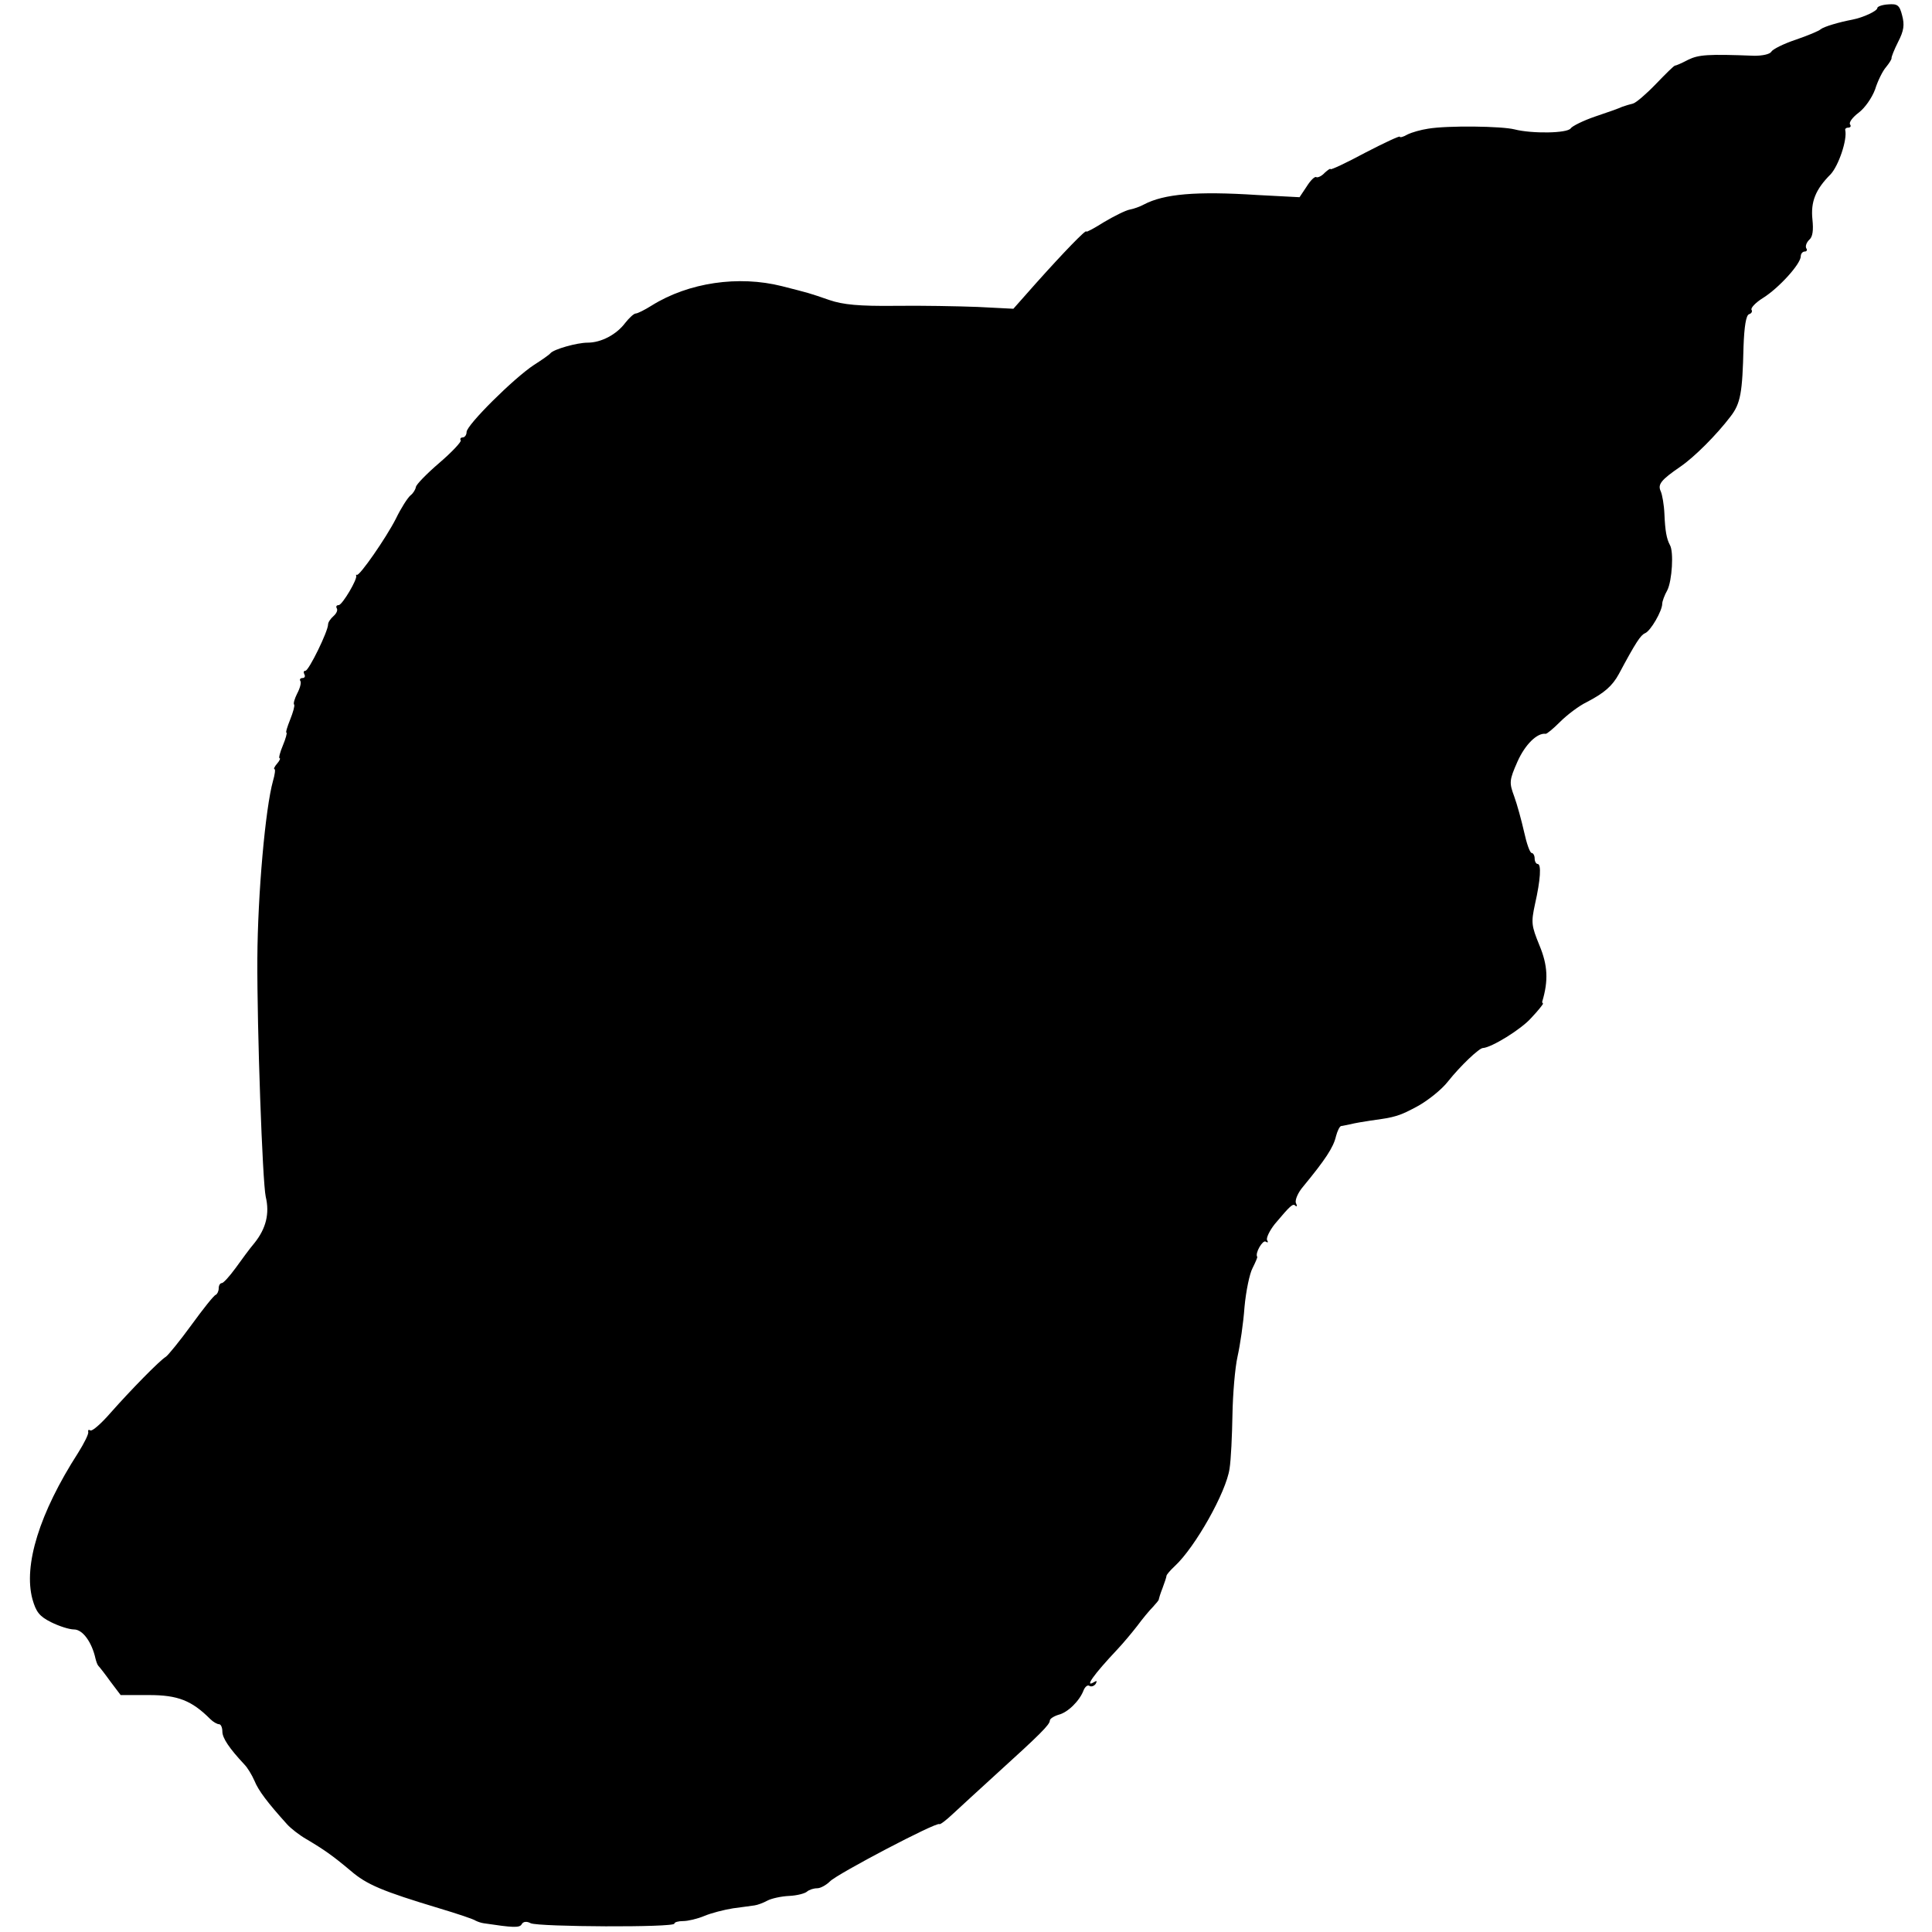 <svg version="1" xmlns="http://www.w3.org/2000/svg" width="706.667" height="706.667" viewBox="0 0 530 530"><path d="M515 2.2c0 .8-3.8 2.6-6.9 3.2-3.7.7-7.7 1.9-8.6 2.6-.5.5-3.7 1.8-6.9 2.9-3.3 1.1-6.3 2.6-6.7 3.3-.4.7-2.5 1.1-4.6 1.1-12.9-.5-15.3-.3-18.2 1.1-1.7.9-3.3 1.6-3.6 1.6-.3 0-2.6 2.3-5.3 5.1-2.6 2.7-5.4 5.1-6.2 5.3-.8.2-2.2.6-3 .9-.8.4-4.2 1.6-7.5 2.7-3.2 1.1-6.2 2.6-6.6 3.2-.9 1.4-10.7 1.5-15.4.3-3.5-.9-18.3-1.1-23.7-.2-2 .3-4.5 1-5.7 1.6-1.2.7-2.1.9-2.1.6 0-.3-4.3 1.7-9.5 4.4-5.2 2.8-9.5 4.8-9.5 4.5 0-.3-.7.2-1.6 1-.8.9-1.9 1.4-2.3 1.2-.4-.3-1.6.9-2.6 2.5l-2 3-11.5-.6c-16.9-1.1-25.7-.3-31.2 2.6-1.1.6-2.8 1.2-3.9 1.4-1.1.2-4.3 1.8-7 3.4-2.7 1.7-4.9 2.9-4.9 2.6 0-.7-6.2 5.7-13.8 14.2l-6.2 7-9.8-.5c-5.3-.2-15.5-.4-22.7-.3-9.8.1-14.2-.3-18-1.6-5.8-2-5.2-1.8-13-3.8-11.9-3-25.6-1-35.7 5.3-1.9 1.2-3.9 2.2-4.4 2.2-.5 0-1.8 1.2-2.9 2.6-2.4 3.2-6.6 5.4-10.3 5.4-2.9 0-9.3 1.8-10.2 2.9-.3.4-2.3 1.8-4.5 3.2-5.5 3.6-18.5 16.5-18.5 18.4 0 .8-.5 1.5-1.1 1.5-.5 0-.8.4-.5.8.2.4-2.4 3.2-5.9 6.2-3.5 3-6.4 6-6.4 6.6-.1.6-.7 1.7-1.5 2.3-.8.7-2.6 3.5-4 6.4-2.7 5.3-10 15.8-10.7 15.4-.2-.1-.3 0-.2.2.5.8-3.8 8.1-4.8 8.1-.6 0-.8.4-.5.9.3.5-.1 1.4-.9 2.1-.8.7-1.5 1.7-1.5 2.3 0 1.9-5.3 12.7-6.2 12.7-.5 0-.6.4-.3 1 .3.5.1 1-.5 1s-.9.4-.6.8c.3.5-.1 2-.9 3.5-.7 1.4-1.1 2.8-.8 3 .2.3-.3 2.1-1.1 4.1-.8 2-1.3 3.6-1 3.6.2 0-.2 1.6-1 3.5s-1.2 3.5-.9 3.5c.3 0 0 .7-.7 1.5s-1 1.5-.7 1.5c.3 0 .1 1.5-.4 3.2-2.1 7.5-4.2 31-4.3 48.8-.1 19.1 1.4 61.2 2.3 65.3 1.1 4.6.1 8.7-3.1 12.7-1.3 1.5-3.6 4.7-5.2 6.9-1.7 2.3-3.3 4.1-3.8 4.1-.4 0-.8.6-.8 1.4 0 .8-.4 1.6-.8 1.8-.5.1-3.5 3.9-6.7 8.3s-6.4 8.3-7 8.7c-1.7 1-9.7 9.2-15.1 15.3-2.6 3-5.1 5.2-5.6 4.9-.5-.3-.7-.1-.6.4.2.5-1.1 3.1-2.8 5.8-10.6 16.5-15 30.8-12.5 40.1 1 3.5 1.9 4.7 5.1 6.3 2.2 1.1 5 2 6.3 2 2.4 0 4.9 3.5 5.9 8 .2.8.5 1.7.8 2 .3.3 1.8 2.2 3.3 4.3l2.8 3.7h7.8c7.9 0 11.7 1.5 16.8 6.6.8.8 1.9 1.4 2.4 1.4s.9.9.9 2c0 1.8 1.9 4.6 6 9 .9.9 2.1 2.9 2.8 4.5 1.1 2.7 3.5 5.9 9 12 1 1.1 3.3 2.9 5.2 4 4.9 2.9 7.2 4.5 12.2 8.7 4.4 3.8 8.7 5.6 24.3 10.3 5 1.5 9.5 3 10 3.4.6.3 1.5.6 2.2.7 8 1.2 9.8 1.3 10.4.3.4-.8 1.4-.9 2.5-.3 2.3 1 39.4 1.2 39.4.1 0-.4 1.1-.7 2.4-.7 1.3 0 3.9-.6 5.8-1.4 1.9-.8 5.4-1.7 7.9-2.1 2.4-.3 5.1-.7 5.9-.8.8-.1 2.4-.7 3.5-1.3 1.1-.6 3.8-1.2 6-1.3 2.2-.1 4.4-.7 4.9-1.2.6-.5 1.8-.9 2.8-.9.9 0 2.5-.9 3.5-1.9 1.9-2 29.3-16.4 30-15.7.2.2 1.9-1.1 3.7-2.8 1.8-1.7 7.3-6.7 12.1-11.1 11.8-10.7 14.5-13.4 14.5-14.5 0-.5 1.1-1.2 2.4-1.6 2.5-.6 5.8-3.8 6.9-6.8.4-.9 1.1-1.5 1.6-1.1.5.3 1.3 0 1.7-.6.4-.8.3-.9-.4-.5-2.9 1.8-.2-2 6.3-8.9 1.7-1.8 4.1-4.7 5.5-6.5 1.4-1.9 3.3-4.2 4.3-5.2.9-1 1.7-1.9 1.6-2.1 0-.1.4-1.5 1-3 .6-1.6 1.1-3.1 1.1-3.4 0-.3 1-1.5 2.3-2.7 5.6-5.2 14.1-20.3 15-26.7.4-2.4.7-9.1.8-14.8.1-5.7.7-12.9 1.4-16 .7-3.1 1.6-9.2 1.9-13.5.4-4.4 1.4-9.2 2.2-10.7.8-1.6 1.4-3 1.3-3.1-.7-1 1.5-4.7 2.3-4.2.6.4.8.2.4-.4-.3-.5.6-2.5 2.1-4.4 4.3-5.1 5-5.8 5.7-5 .4.3.5 0 .1-.8-.3-.8.6-2.9 2-4.5 6-7.3 8.3-10.7 9-13.8.4-1.5 1-2.7 1.4-2.8.3 0 1.5-.3 2.6-.5 1.1-.3 3.6-.7 5.5-1 6.9-.9 8-1.3 13-4 2.7-1.5 6.5-4.5 8.2-6.7 3.5-4.4 8.6-9.2 9.6-9.2 2.3-.1 10.5-5.1 13.3-8.3 1.9-2 3.3-3.8 3.2-3.9-.2-.2-.3-.4-.2-.6 1.7-5.7 1.5-9.9-.8-15.4-2.2-5.4-2.3-6.2-1.2-11.3 1.5-6.6 1.8-11 .7-11-.4 0-.8-.7-.8-1.5s-.4-1.5-.8-1.5c-.5 0-1.4-2.6-2.1-5.8-.7-3.1-1.9-7.5-2.7-9.7-1.4-3.8-1.4-4.4.9-9.6 2.1-4.7 5.4-7.9 7.7-7.6.3.1 2.1-1.4 4-3.3s5.2-4.4 7.3-5.4c4.8-2.5 7-4.4 8.8-7.7 4.7-8.8 6-10.7 7.2-11.2 1.5-.6 4.7-6.1 4.7-8.1 0-.6.6-2.3 1.4-3.7 1.3-2.6 1.8-10.6.7-12.4-.9-1.7-1.3-3.8-1.5-8.5-.1-2.5-.6-5.3-1-6.2-.9-1.9 0-3.1 5.4-6.8 3.8-2.6 9.9-8.7 13.7-13.7 2.8-3.6 3.3-6.5 3.6-19.2.2-5.6.7-8.6 1.5-8.9.7-.2 1-.8.7-1.2-.3-.5 1.1-2 3.2-3.3C488 79 494 72.4 494 70.3c0-.7.5-1.3 1.1-1.3.5 0 .8-.4.4-.9-.3-.6.1-1.6.8-2.3 1-.8 1.2-2.7.9-5.6-.5-4.8.8-8.2 5-12.4 2.2-2.4 4.6-9.5 4-12.1-.1-.4.3-.7.9-.7.5 0 .8-.4.4-.9-.3-.6.8-2 2.4-3.2 1.7-1.3 3.6-4 4.5-6.4.7-2.3 2.1-5.1 3-6.1.9-1.1 1.5-2.1 1.5-2.4-.1-.3.7-2.3 1.8-4.5 1.6-3.1 1.8-4.7 1.1-7.3-.7-2.8-1.3-3.2-3.8-3-1.7.1-3 .6-3 1z"/></svg>